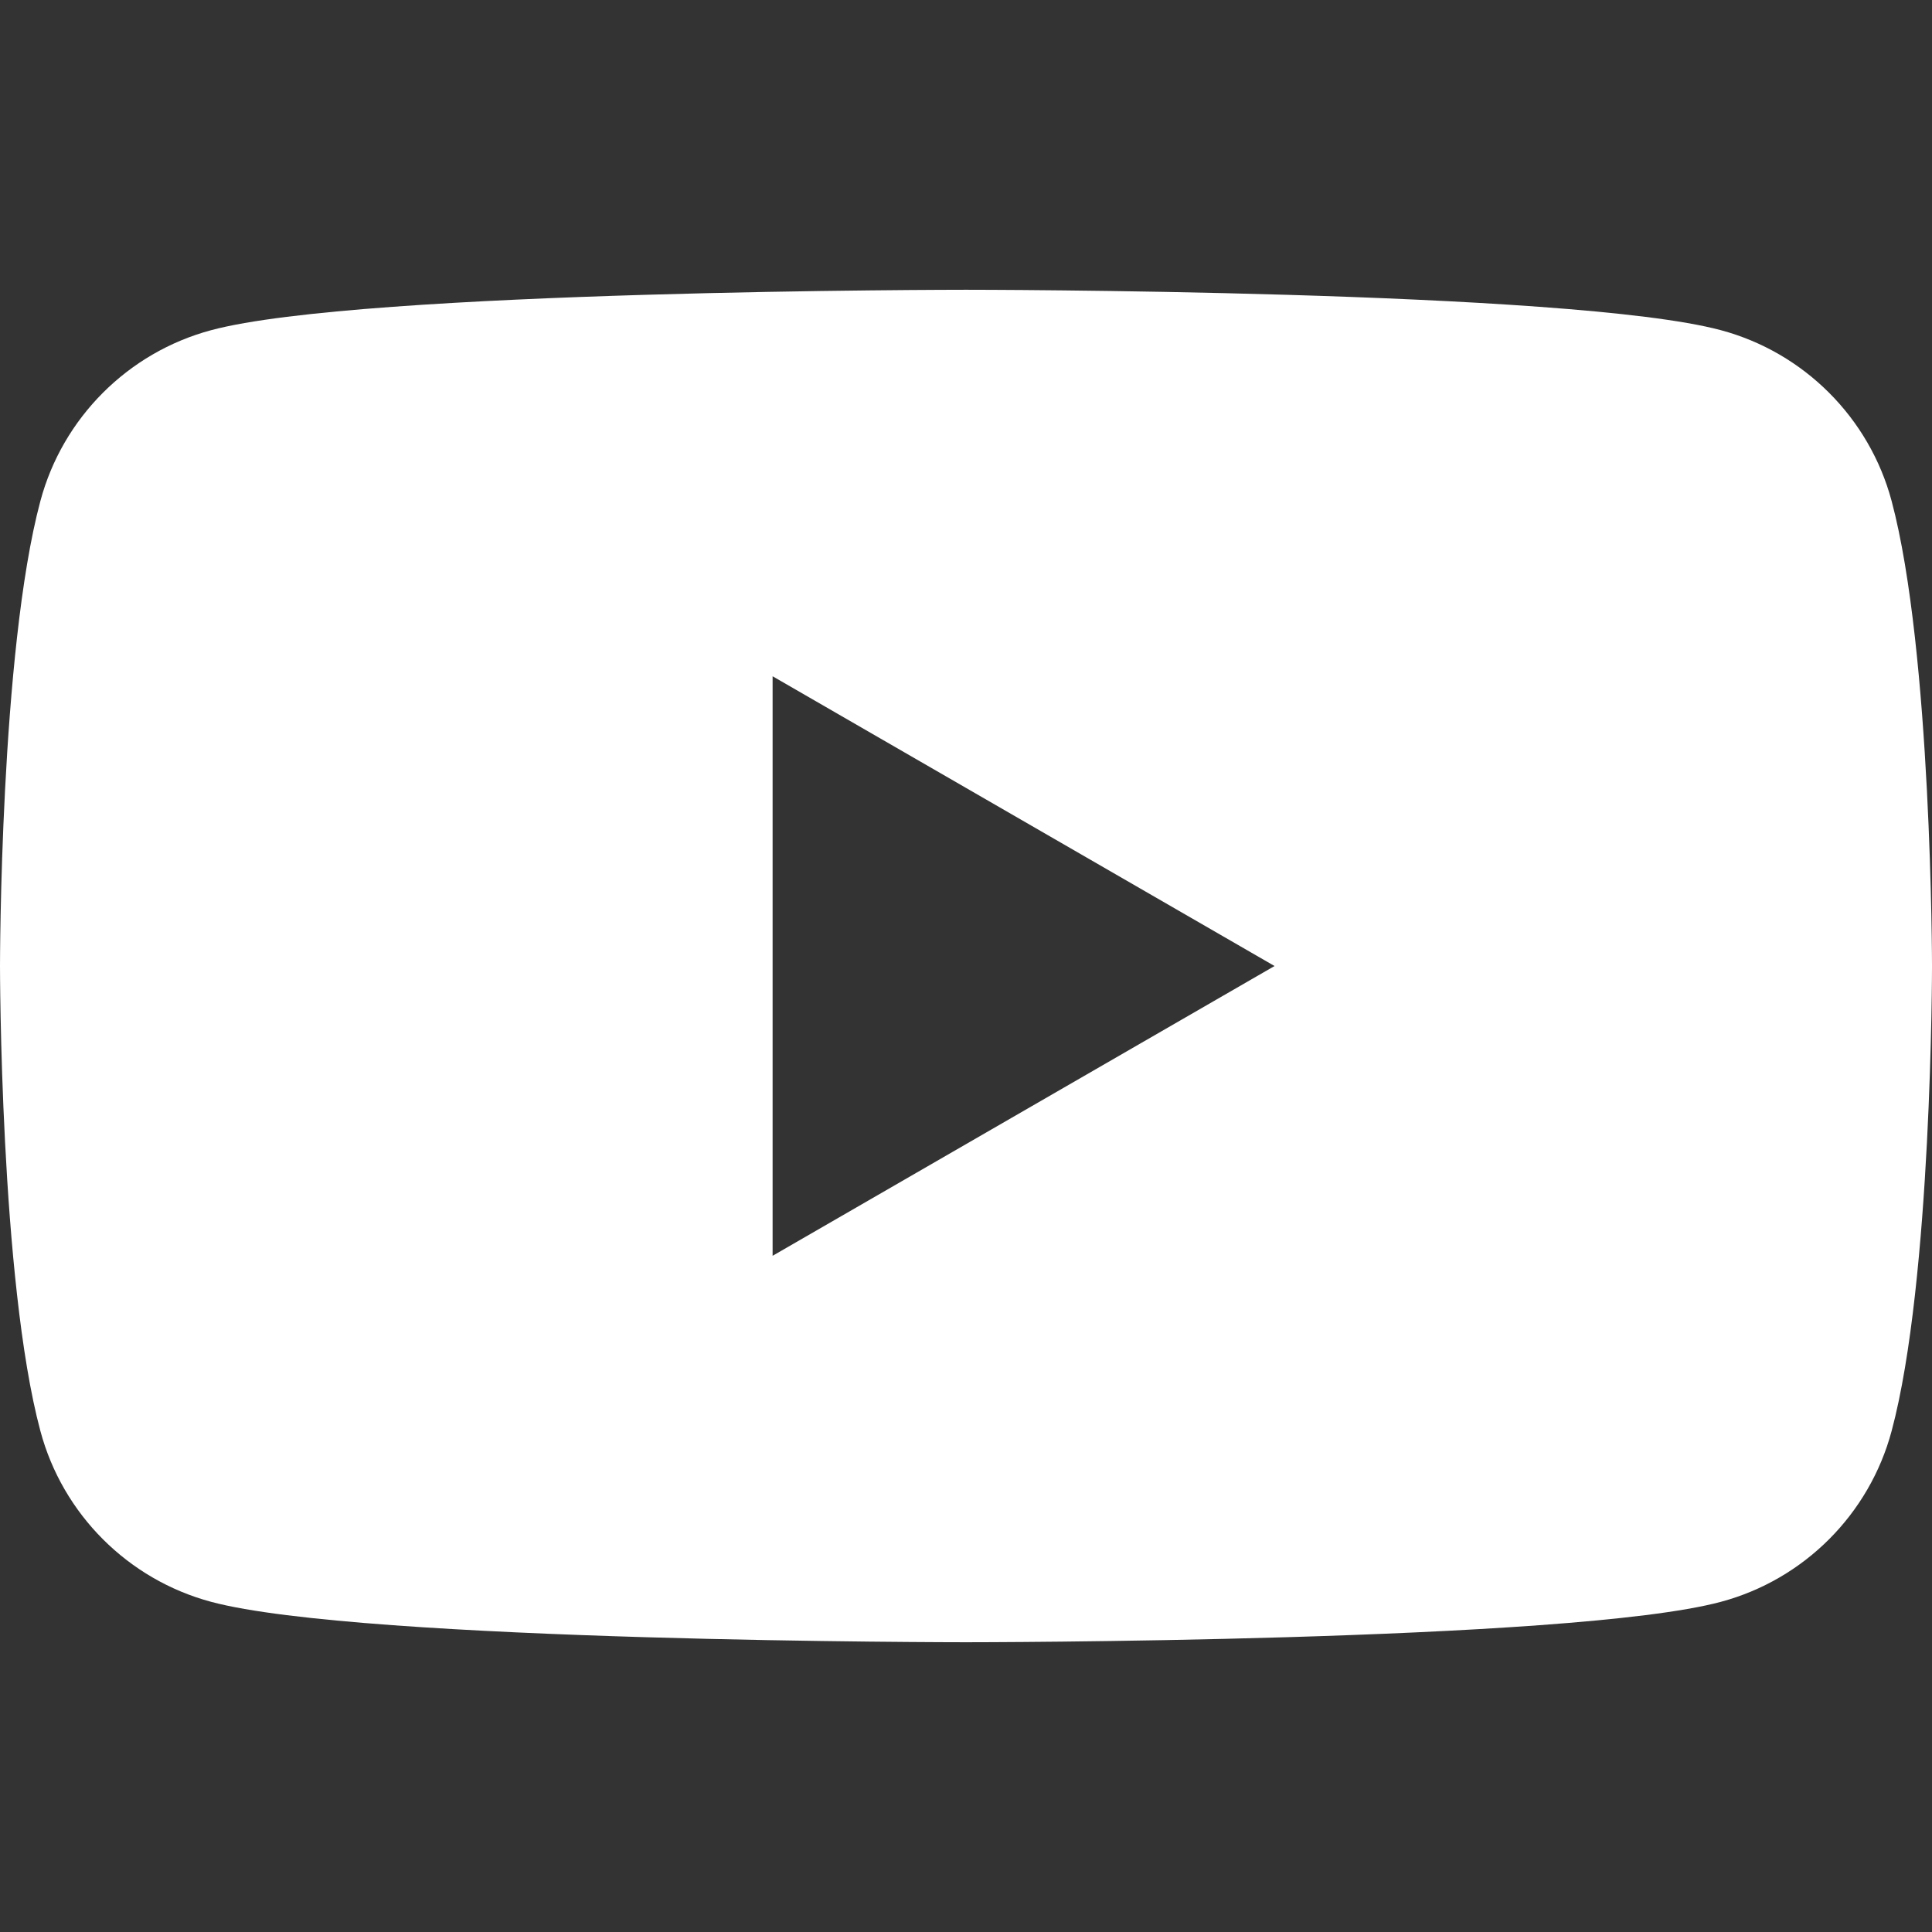 <?xml version="1.0" encoding="UTF-8" standalone="no"?>
<svg
   viewBox="409.289 277.787 163.279 163.279"
   width="163.279"
   height="163.279"
   version="1.1"
   id="svg270"
   sodipodi:docname="youtube_white.svg"
   inkscape:version="1.2.2 (b0a8486541, 2022-12-01)"
   xmlns:inkscape="http://www.inkscape.org/namespaces/inkscape"
   xmlns:sodipodi="http://sodipodi.sourceforge.net/DTD/sodipodi-0.dtd"
   xmlns="http://www.w3.org/2000/svg"
   xmlns:svg="http://www.w3.org/2000/svg">
  <rect x="409.289" y="277.787" width="163.279" height="163.279" fill="#333333" stroke="none"/>
  <defs
     id="defs274" />
  <sodipodi:namedview
     id="namedview272"
     pagecolor="#ffffff"
     bordercolor="#999999"
     borderopacity="1"
     inkscape:showpageshadow="0"
     inkscape:pageopacity="0"
     inkscape:pagecheckerboard="0"
     inkscape:deskcolor="#d1d1d1"
     showgrid="false"
     inkscape:zoom="3.030063"
     inkscape:cx="82.671547"
     inkscape:cy="94.717501"
     inkscape:window-width="1920"
     inkscape:window-height="1011"
     inkscape:window-x="0"
     inkscape:window-y="32"
     inkscape:window-maximized="1"
     inkscape:current-layer="svg270" />
  <path
     id="path245"
     style="fill:#ffffff;fill-opacity:1;stroke-width:5.715"
     class="style-scope yt-icon"
     d="m 490.928,302.276 c 0,0 -51.061,10e-5 -63.789,3.414 -7.029,1.882 -12.554,7.406 -14.436,14.436 -3.414,12.728 -3.414,39.301 -3.414,39.301 0,0 10e-5,26.572 3.414,39.301 1.882,7.029 7.406,12.554 14.436,14.436 12.728,3.414 63.789,3.414 63.789,3.414 0,0 51.063,1e-4 63.791,-3.414 7.029,-1.881 12.554,-7.406 14.436,-14.436 3.414,-12.729 3.414,-39.301 3.414,-39.301 0,0 -0.014,-26.572 -3.414,-39.301 -1.881,-7.03 -7.406,-12.554 -14.436,-14.436 -12.728,-3.414 -63.791,-3.414 -63.791,-3.414 z m -16.344,32.664 42.42,24.488 -42.42,24.49 z" />
</svg>

